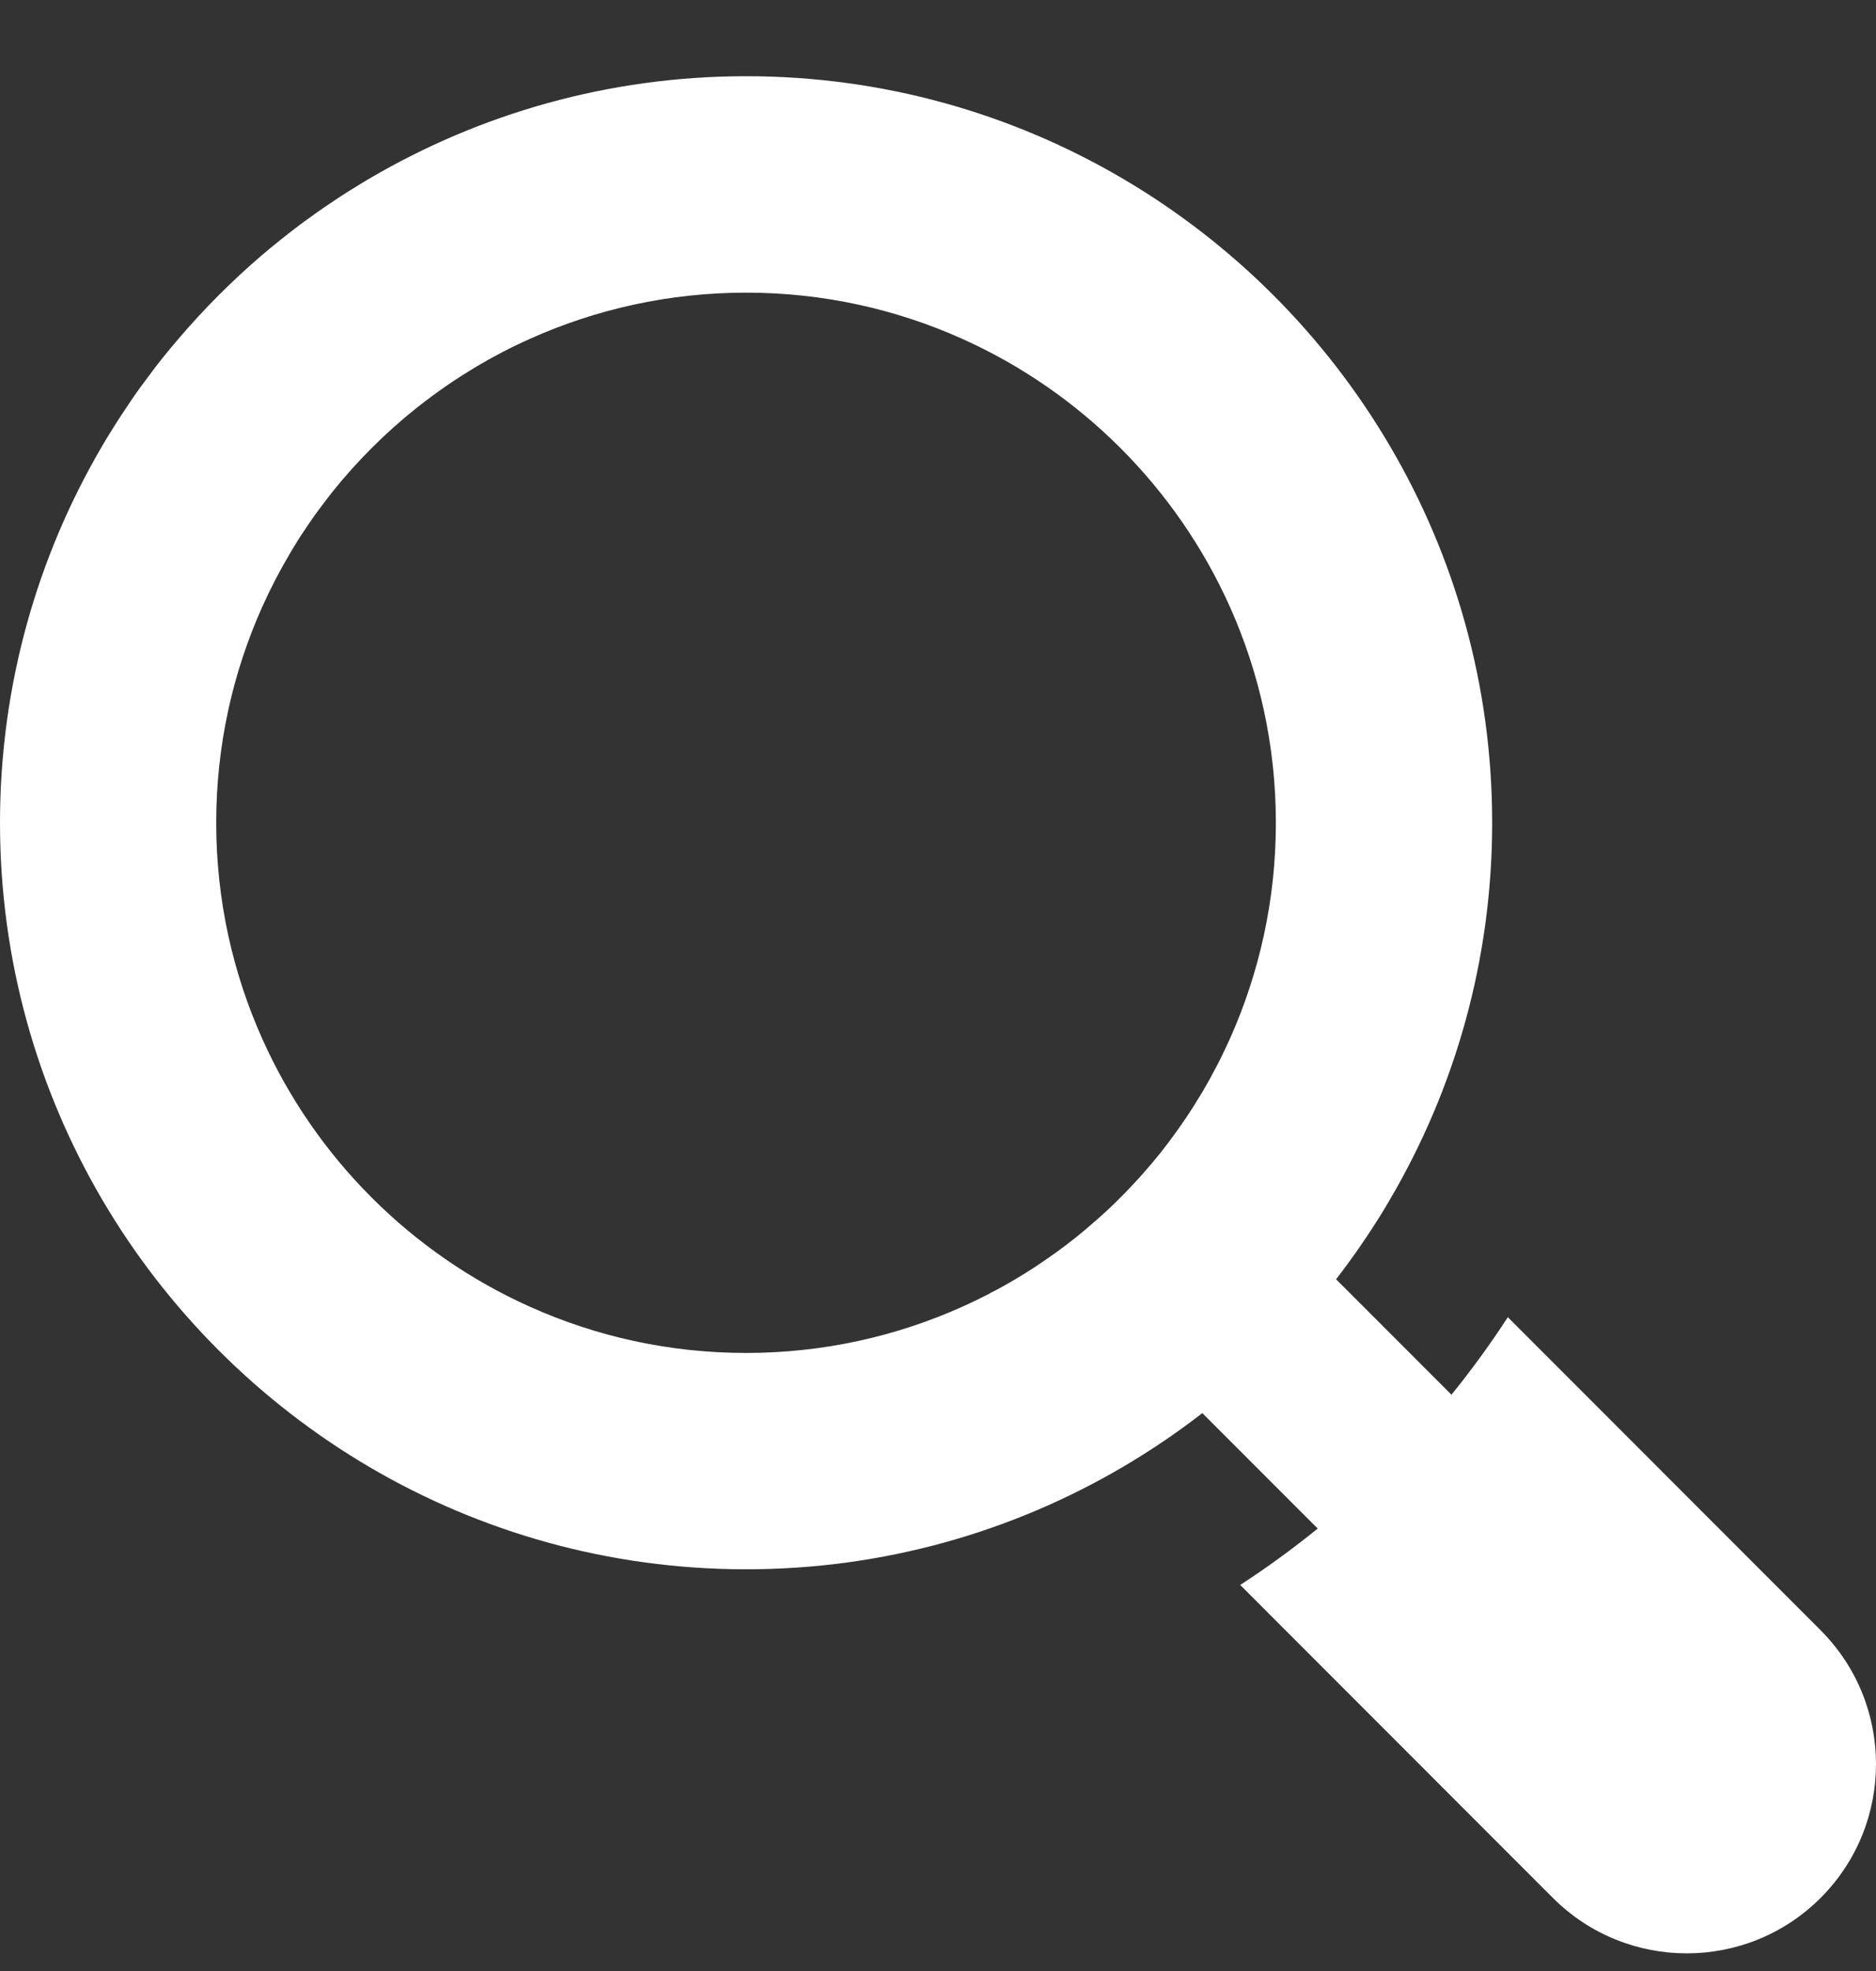 <svg width="20" height="21" viewBox="0 0 20 21" fill="none" xmlns="http://www.w3.org/2000/svg">
<rect x="0" y="0" width="20" height="21" fill="#333333" stroke="none"/>
<g clip-path="url(#clip0_2086_4027)">
<path d="M19.409 17.369L16.075 14.034C15.889 14.32 15.688 14.596 15.474 14.86L14.244 13.63C14.297 13.561 14.349 13.492 14.4 13.421C14.435 13.373 14.469 13.325 14.502 13.277C14.508 13.269 14.513 13.261 14.518 13.253C14.552 13.204 14.585 13.155 14.617 13.105C14.688 12.998 14.755 12.89 14.819 12.779C15.511 11.6 15.908 10.229 15.908 8.766C15.908 7.304 15.511 5.932 14.819 4.754C14.128 3.576 13.144 2.592 11.966 1.901C10.788 1.21 9.416 0.812 7.954 0.812C6.492 0.812 5.12 1.21 3.941 1.901C3.893 1.929 3.845 1.958 3.797 1.988C3.736 2.025 3.675 2.064 3.615 2.103C3.508 2.173 3.403 2.245 3.3 2.32C3.265 2.344 3.231 2.37 3.197 2.395C3.161 2.422 3.126 2.449 3.09 2.477C3.057 2.502 3.024 2.528 2.991 2.555C2.926 2.607 2.862 2.659 2.799 2.713C2.477 2.988 2.176 3.289 1.901 3.612C1.847 3.675 1.794 3.738 1.742 3.803C1.716 3.836 1.69 3.87 1.664 3.902C1.637 3.938 1.61 3.974 1.583 4.01C1.557 4.044 1.532 4.078 1.507 4.112C1.432 4.215 1.36 4.321 1.291 4.427C1.251 4.487 1.213 4.549 1.175 4.61C1.145 4.657 1.116 4.705 1.088 4.754C0.397 5.932 0 7.304 0 8.766C0 10.229 0.397 11.6 1.088 12.779C1.779 13.957 2.764 14.941 3.941 15.632C5.12 16.323 6.492 16.72 7.954 16.72C9.416 16.72 10.788 16.323 11.966 15.632C12.04 15.589 12.113 15.544 12.185 15.499C12.221 15.476 12.257 15.453 12.293 15.43C12.342 15.398 12.392 15.364 12.441 15.331C12.448 15.325 12.456 15.32 12.464 15.315C12.512 15.282 12.56 15.248 12.608 15.213C12.679 15.162 12.749 15.109 12.818 15.056L14.048 16.286C13.783 16.501 13.508 16.701 13.222 16.887L16.556 20.222C16.95 20.615 17.466 20.812 17.983 20.812C18.499 20.812 19.015 20.615 19.409 20.222C20.197 19.434 20.197 18.157 19.409 17.369ZM11.12 13.441C11.104 13.452 11.088 13.463 11.071 13.474C11.053 13.487 11.034 13.499 11.015 13.511C10.998 13.523 10.98 13.534 10.963 13.544C10.941 13.559 10.918 13.573 10.896 13.586C10.874 13.599 10.854 13.612 10.832 13.625C10.787 13.652 10.741 13.678 10.695 13.704C10.692 13.706 10.688 13.708 10.684 13.71C10.647 13.731 10.609 13.751 10.57 13.77C10.556 13.779 10.54 13.787 10.525 13.795C10.495 13.81 10.464 13.825 10.434 13.84C10.376 13.869 10.317 13.897 10.258 13.923C9.554 14.239 8.774 14.415 7.954 14.415C7.134 14.415 6.354 14.239 5.65 13.923C4.384 13.356 3.364 12.336 2.797 11.07C2.481 10.366 2.305 9.587 2.305 8.766C2.305 7.946 2.481 7.166 2.797 6.463C2.886 6.265 2.986 6.073 3.096 5.888C3.108 5.867 3.121 5.846 3.134 5.825C3.17 5.765 3.207 5.706 3.247 5.649C3.268 5.616 3.29 5.584 3.313 5.551C3.34 5.511 3.368 5.471 3.398 5.432C3.442 5.372 3.488 5.312 3.534 5.253C3.801 4.918 4.105 4.614 4.44 4.347C4.499 4.3 4.559 4.255 4.62 4.21C4.659 4.181 4.699 4.153 4.739 4.125C4.771 4.102 4.803 4.081 4.836 4.059C4.894 4.02 4.953 3.983 5.012 3.947C5.033 3.934 5.054 3.921 5.075 3.908C5.26 3.798 5.452 3.698 5.65 3.61C6.354 3.294 7.134 3.118 7.954 3.118C8.774 3.118 9.554 3.294 10.258 3.61C11.523 4.177 12.543 5.197 13.111 6.463C13.426 7.166 13.602 7.946 13.602 8.766C13.602 9.587 13.426 10.366 13.111 11.07C13.084 11.13 13.056 11.188 13.028 11.246C13.013 11.277 12.998 11.308 12.982 11.338C12.975 11.353 12.966 11.368 12.958 11.383C12.938 11.421 12.918 11.459 12.897 11.497C12.895 11.501 12.893 11.504 12.891 11.508C12.866 11.554 12.839 11.599 12.812 11.645C12.799 11.666 12.787 11.687 12.773 11.708C12.76 11.731 12.746 11.753 12.732 11.776C12.721 11.793 12.71 11.81 12.698 11.828C12.686 11.847 12.674 11.866 12.661 11.884C12.651 11.901 12.64 11.917 12.628 11.933C12.617 11.949 12.606 11.965 12.595 11.981C12.589 11.991 12.582 12.001 12.575 12.01C12.562 12.029 12.548 12.049 12.534 12.068C12.429 12.214 12.318 12.354 12.199 12.488C12.178 12.513 12.155 12.537 12.134 12.561C12.105 12.592 12.077 12.623 12.048 12.653C12.015 12.689 11.98 12.724 11.946 12.758C11.911 12.793 11.876 12.828 11.841 12.861C11.811 12.89 11.78 12.918 11.749 12.946C11.724 12.968 11.7 12.99 11.675 13.011C11.541 13.13 11.401 13.242 11.255 13.347C11.236 13.361 11.217 13.374 11.198 13.387C11.188 13.395 11.179 13.402 11.169 13.407C11.153 13.419 11.136 13.43 11.12 13.441Z" fill="white"/>
</g>
<defs>
<clipPath id="clip0_2086_4027">
<rect width="20" height="20" fill="white" transform="translate(0 0.812)"/>
</clipPath>
</defs>
</svg>
